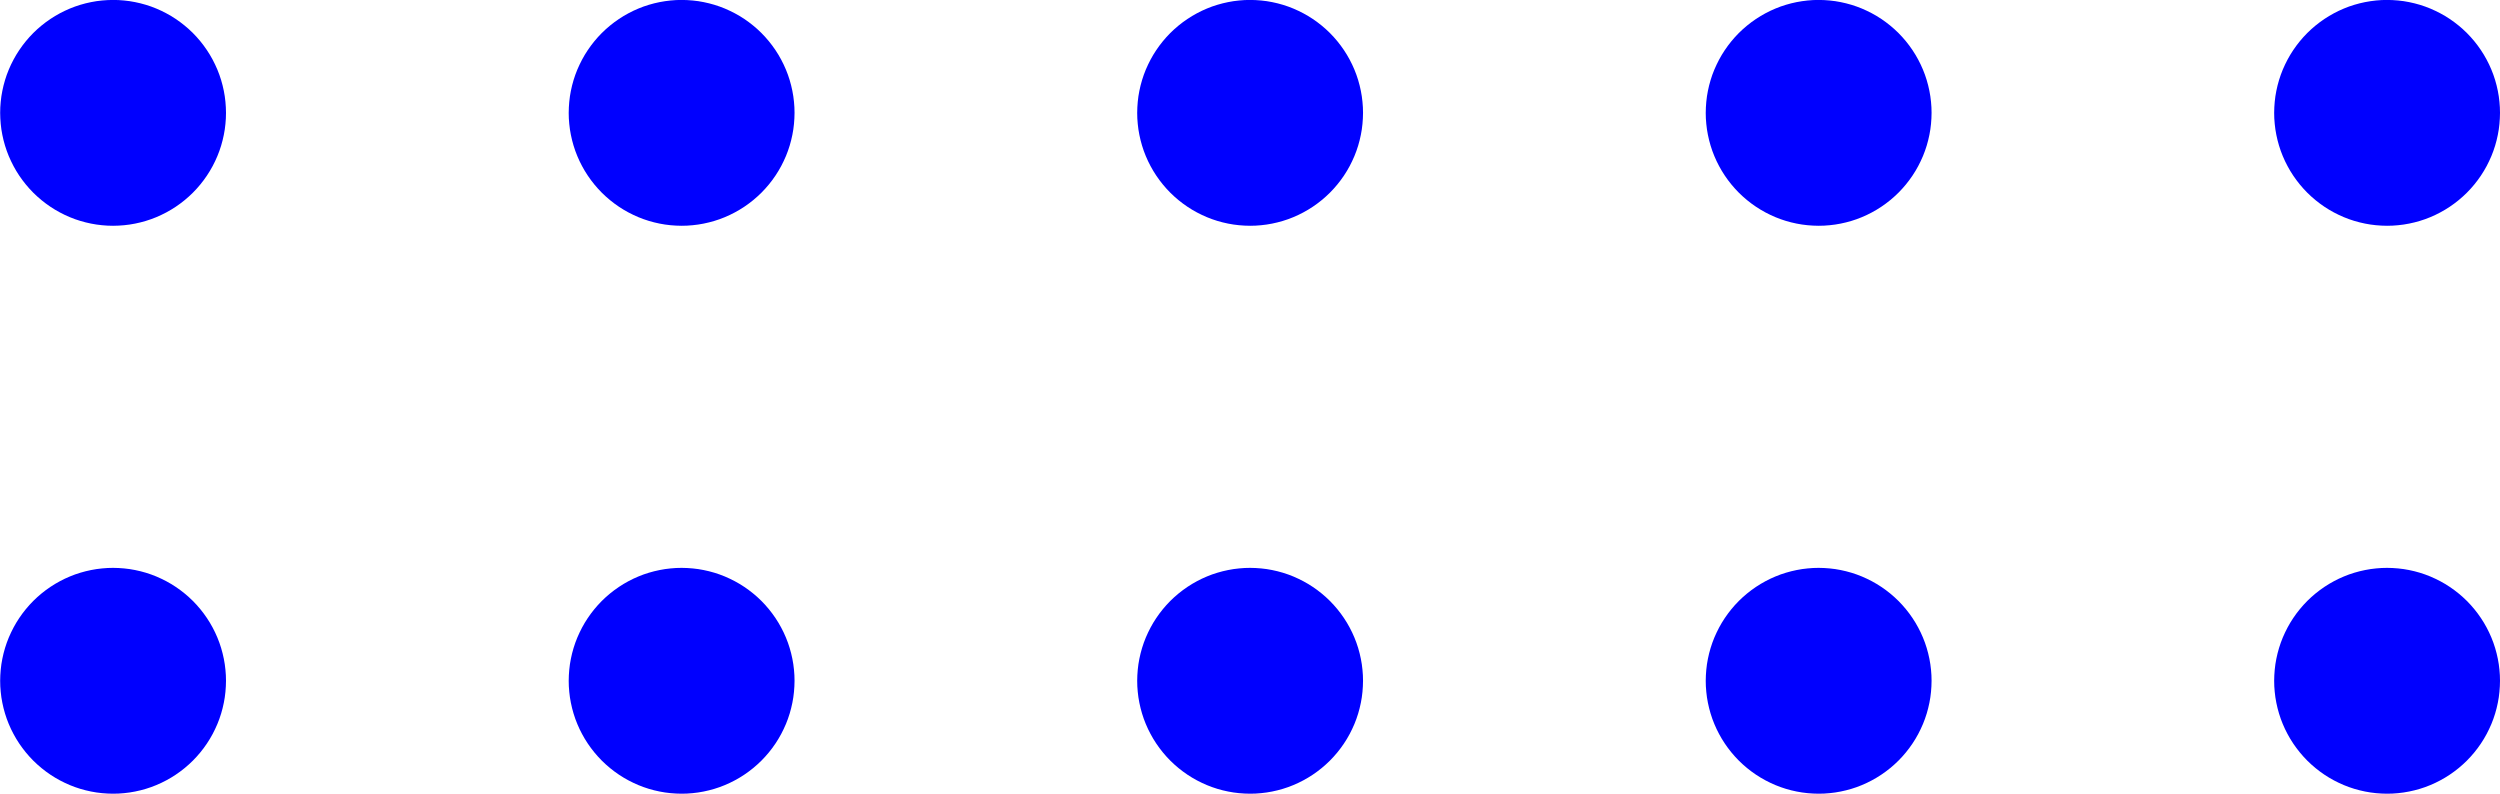 <?xml version="1.0" encoding="UTF-8"?>
<svg id="Layer_2" data-name="Layer 2" xmlns="http://www.w3.org/2000/svg" viewBox="0 0 447.24 141.98">
  <defs>
    <style>
      .cls-1 {
        fill: blue;
        stroke-width: 0px;
      }
    </style>
  </defs>
  <g id="Layer_1-2" data-name="Layer 1">
    <path class="cls-1" d="M40.43,20.19c0,.66-.03,1.32-.1,1.98-.06.66-.16,1.31-.29,1.96-.13.65-.29,1.29-.48,1.92-.19.63-.41,1.25-.67,1.87-.25.61-.54,1.21-.85,1.79-.31.58-.65,1.15-1.02,1.7-.37.55-.76,1.08-1.18,1.59-.42.51-.86,1-1.33,1.47-.47.47-.96.91-1.47,1.33-.51.42-1.04.81-1.59,1.18-.55.37-1.12.71-1.7,1.02-.58.31-1.18.59-1.79.85-.61.25-1.23.48-1.87.67-.63.19-1.27.35-1.92.48-.65.13-1.3.23-1.96.29-.66.06-1.32.1-1.98.1s-1.32-.03-1.98-.1c-.66-.06-1.31-.16-1.96-.29-.65-.13-1.29-.29-1.92-.48-.63-.19-1.26-.41-1.87-.67-.61-.25-1.21-.54-1.79-.85-.58-.31-1.15-.65-1.7-1.02-.55-.37-1.08-.76-1.59-1.18-.51-.42-1-.86-1.47-1.33s-.91-.96-1.33-1.47c-.42-.51-.81-1.04-1.18-1.59-.37-.55-.71-1.12-1.02-1.7-.31-.58-.59-1.18-.85-1.79-.25-.61-.48-1.23-.67-1.87-.19-.63-.35-1.27-.48-1.92-.13-.65-.23-1.3-.29-1.96-.06-.66-.1-1.32-.1-1.98s.03-1.32.1-1.98c.06-.66.16-1.31.29-1.96.13-.65.29-1.29.48-1.92.19-.63.41-1.25.67-1.87.25-.61.54-1.21.85-1.79.31-.58.65-1.15,1.02-1.7.37-.55.76-1.08,1.18-1.59s.86-1,1.33-1.47c.47-.47.96-.91,1.47-1.33.51-.42,1.04-.81,1.59-1.18.55-.37,1.12-.71,1.7-1.02.58-.31,1.18-.59,1.79-.85.61-.25,1.23-.48,1.87-.67.63-.19,1.27-.35,1.92-.48.65-.13,1.3-.23,1.96-.29.66-.06,1.32-.1,1.98-.1s1.32.03,1.98.1c.66.06,1.31.16,1.96.29.65.13,1.29.29,1.92.48.63.19,1.26.41,1.87.67.61.25,1.21.54,1.79.85.58.31,1.15.65,1.7,1.02s1.08.76,1.59,1.18c.51.42,1,.86,1.47,1.33.47.47.91.96,1.33,1.47s.81,1.04,1.18,1.59c.37.55.71,1.12,1.02,1.7.31.58.59,1.18.85,1.79.25.61.48,1.23.67,1.87.19.63.35,1.27.48,1.92.13.65.23,1.3.29,1.96.06.66.1,1.32.1,1.98ZM142.04,18.21c-.06-.66-.16-1.31-.29-1.96-.13-.65-.29-1.29-.48-1.92-.19-.63-.41-1.25-.67-1.87s-.54-1.21-.85-1.79c-.31-.58-.65-1.15-1.02-1.7s-.76-1.08-1.18-1.59c-.42-.51-.86-1-1.33-1.47-.47-.47-.96-.91-1.47-1.33-.51-.42-1.04-.81-1.59-1.18-.55-.37-1.12-.71-1.7-1.02-.58-.31-1.18-.59-1.79-.85-.61-.25-1.23-.48-1.87-.67s-1.27-.35-1.92-.48c-.65-.13-1.3-.23-1.96-.29-.66-.06-1.32-.1-1.98-.1s-1.32.03-1.98.1-1.31.16-1.96.29c-.65.13-1.29.29-1.92.48-.63.19-1.26.41-1.87.67-.61.25-1.21.54-1.79.85-.58.31-1.15.65-1.7,1.02-.55.37-1.08.76-1.59,1.18-.51.42-1,.86-1.47,1.33-.47.47-.91.96-1.33,1.47-.42.51-.81,1.04-1.18,1.59-.37.55-.71,1.12-1.02,1.7-.31.58-.59,1.18-.85,1.79-.25.61-.48,1.23-.67,1.87-.19.63-.35,1.27-.48,1.92s-.23,1.3-.29,1.96c-.06.66-.1,1.32-.1,1.98,0,.66.03,1.32.1,1.98.06.66.16,1.31.29,1.96.13.65.29,1.29.48,1.92.19.63.41,1.25.67,1.87.25.61.54,1.21.85,1.79s.65,1.15,1.02,1.7c.37.55.76,1.08,1.18,1.59.42.51.86,1,1.33,1.47.47.47.96.91,1.47,1.33.51.42,1.04.81,1.59,1.18.55.37,1.12.71,1.7,1.02.58.31,1.18.59,1.79.85.61.25,1.23.48,1.87.67.63.19,1.27.35,1.92.48.65.13,1.3.23,1.96.29.66.06,1.32.1,1.98.1s1.32-.03,1.98-.1c.66-.06,1.31-.16,1.96-.29.65-.13,1.29-.29,1.92-.48.63-.19,1.26-.41,1.87-.67.61-.25,1.21-.54,1.79-.85.58-.31,1.15-.65,1.7-1.02.55-.37,1.08-.76,1.59-1.18s1-.86,1.47-1.33c.47-.47.91-.96,1.33-1.47.42-.51.81-1.04,1.18-1.59.37-.55.71-1.12,1.02-1.7.31-.58.59-1.18.85-1.79.25-.61.48-1.23.67-1.87.19-.63.35-1.27.48-1.92.13-.65.23-1.3.29-1.96.06-.66.1-1.32.1-1.98,0-.66-.03-1.32-.1-1.98ZM243.74,18.21c-.06-.66-.16-1.31-.29-1.96-.13-.65-.29-1.29-.48-1.92-.19-.63-.41-1.25-.67-1.87-.25-.61-.54-1.21-.85-1.79-.31-.58-.65-1.15-1.02-1.7-.37-.55-.76-1.08-1.18-1.59-.42-.51-.86-1-1.33-1.47-.47-.47-.96-.91-1.47-1.33s-1.04-.81-1.59-1.18c-.55-.37-1.12-.71-1.7-1.02-.58-.31-1.18-.59-1.79-.85-.61-.25-1.23-.48-1.87-.67-.63-.19-1.27-.35-1.92-.48-.65-.13-1.3-.23-1.96-.29-.66-.06-1.32-.1-1.98-.1s-1.32.03-1.98.1c-.66.06-1.31.16-1.96.29-.65.13-1.29.29-1.92.48-.63.19-1.26.41-1.87.67-.61.25-1.21.54-1.79.85-.58.31-1.15.65-1.7,1.02-.55.37-1.08.76-1.59,1.18-.51.42-1,.86-1.47,1.33-.47.47-.91.96-1.33,1.47-.42.51-.81,1.04-1.18,1.59-.37.55-.71,1.12-1.02,1.7-.31.58-.59,1.18-.85,1.79-.25.61-.48,1.23-.67,1.87-.19.63-.35,1.27-.48,1.92s-.23,1.3-.29,1.96c-.06.66-.1,1.32-.1,1.98s.03,1.32.1,1.98c.06.66.16,1.31.29,1.96.13.65.29,1.29.48,1.92.19.63.41,1.25.67,1.87.25.61.54,1.21.85,1.79.31.58.65,1.15,1.02,1.7.37.55.76,1.08,1.18,1.59.42.51.86,1,1.33,1.47.47.47.96.91,1.47,1.33.51.42,1.04.81,1.59,1.18.55.37,1.12.71,1.7,1.02.58.31,1.18.59,1.79.85.61.25,1.23.48,1.87.67.63.19,1.27.35,1.92.48.65.13,1.3.23,1.96.29.66.06,1.32.1,1.98.1s1.32-.03,1.98-.1c.66-.06,1.31-.16,1.96-.29.65-.13,1.29-.29,1.92-.48.63-.19,1.26-.41,1.87-.67.61-.25,1.21-.54,1.79-.85.58-.31,1.15-.65,1.7-1.02.55-.37,1.08-.76,1.59-1.18s1-.86,1.47-1.33c.47-.47.91-.96,1.33-1.47.42-.51.81-1.04,1.18-1.59.37-.55.71-1.12,1.02-1.7.31-.58.59-1.18.85-1.79.25-.61.48-1.23.67-1.87.19-.63.35-1.27.48-1.92.13-.65.23-1.3.29-1.96.06-.66.1-1.32.1-1.98s-.03-1.32-.1-1.98ZM345.45,18.21c-.06-.66-.16-1.31-.29-1.96s-.29-1.29-.48-1.92c-.19-.63-.41-1.25-.67-1.87s-.54-1.21-.85-1.79c-.31-.58-.65-1.15-1.02-1.7-.37-.55-.76-1.08-1.18-1.59s-.86-1-1.33-1.47c-.47-.47-.96-.91-1.47-1.33-.51-.42-1.04-.81-1.59-1.18-.55-.37-1.12-.71-1.7-1.02-.58-.31-1.18-.59-1.79-.85-.61-.25-1.23-.48-1.87-.67-.63-.19-1.28-.35-1.92-.48-.65-.13-1.3-.23-1.96-.29-.66-.06-1.32-.1-1.98-.1s-1.32.03-1.98.1-1.31.16-1.96.29c-.65.13-1.29.29-1.92.48s-1.26.41-1.87.67c-.61.25-1.21.54-1.79.85-.58.31-1.15.65-1.7,1.02-.55.37-1.08.76-1.59,1.18s-1,.86-1.47,1.33c-.47.47-.91.96-1.33,1.47-.42.51-.81,1.04-1.18,1.59-.37.55-.71,1.12-1.02,1.7-.31.58-.59,1.18-.85,1.79s-.48,1.23-.67,1.87c-.19.63-.35,1.27-.48,1.92-.13.65-.23,1.3-.29,1.96-.06.66-.1,1.32-.1,1.98s.03,1.32.1,1.98c.06.66.16,1.31.29,1.96.13.65.29,1.29.48,1.92.19.63.41,1.25.67,1.87.25.61.54,1.21.85,1.79.31.58.65,1.15,1.02,1.7.37.55.76,1.08,1.18,1.59.42.51.86,1,1.33,1.47.47.47.96.91,1.47,1.33s1.04.81,1.59,1.18c.55.37,1.12.71,1.7,1.02.58.31,1.18.59,1.79.85.61.25,1.23.48,1.87.67.63.19,1.27.35,1.92.48.65.13,1.3.23,1.96.29.66.06,1.32.1,1.98.1s1.32-.03,1.98-.1c.66-.06,1.31-.16,1.96-.29.65-.13,1.29-.29,1.92-.48.63-.19,1.26-.41,1.87-.67.61-.25,1.21-.54,1.79-.85.58-.31,1.15-.65,1.7-1.02.55-.37,1.08-.76,1.59-1.18.51-.42,1-.86,1.47-1.33.47-.47.91-.96,1.33-1.47.42-.51.81-1.04,1.18-1.59.37-.55.71-1.12,1.02-1.7s.59-1.18.85-1.79c.25-.61.48-1.23.67-1.87.19-.63.35-1.27.48-1.92.13-.65.23-1.3.29-1.96.06-.66.1-1.32.1-1.98s-.03-1.32-.1-1.98ZM447.14,18.21c-.06-.66-.16-1.31-.29-1.96-.13-.65-.29-1.29-.48-1.92-.19-.63-.41-1.25-.67-1.87-.25-.61-.54-1.21-.85-1.79-.31-.58-.65-1.15-1.02-1.7-.37-.55-.76-1.08-1.18-1.59-.42-.51-.86-1-1.33-1.47-.47-.47-.96-.91-1.47-1.33s-1.04-.81-1.59-1.18c-.55-.37-1.12-.71-1.7-1.02-.58-.31-1.18-.59-1.79-.85-.61-.25-1.23-.48-1.87-.67s-1.27-.35-1.92-.48c-.65-.13-1.3-.23-1.96-.29-.66-.06-1.32-.1-1.98-.1s-1.32.03-1.98.1-1.31.16-1.96.29c-.65.13-1.29.29-1.92.48-.63.19-1.26.41-1.87.67-.61.25-1.21.54-1.79.85-.58.31-1.15.65-1.7,1.02-.55.37-1.08.76-1.59,1.18-.51.42-1,.86-1.47,1.33-.47.47-.91.96-1.33,1.47-.42.51-.81,1.04-1.18,1.59-.37.55-.71,1.12-1.02,1.7-.31.58-.59,1.18-.85,1.79-.25.61-.48,1.23-.67,1.87-.19.63-.35,1.27-.48,1.92-.13.65-.23,1.3-.29,1.96-.06.66-.1,1.32-.1,1.98s.03,1.32.1,1.98c.06.66.16,1.31.29,1.96.13.65.29,1.29.48,1.92.19.63.41,1.25.67,1.87.25.61.54,1.21.85,1.79.31.58.65,1.15,1.02,1.7.37.55.76,1.08,1.18,1.59.42.51.86,1,1.33,1.47.47.47.96.91,1.47,1.33.51.42,1.04.81,1.59,1.18.55.37,1.12.71,1.7,1.02.58.31,1.18.59,1.79.85.61.25,1.23.48,1.87.67.63.19,1.28.35,1.92.48.65.13,1.3.23,1.96.29.66.06,1.32.1,1.98.1s1.32-.03,1.98-.1c.66-.06,1.31-.16,1.96-.29.65-.13,1.29-.29,1.92-.48.63-.19,1.26-.41,1.87-.67.61-.25,1.21-.54,1.79-.85.58-.31,1.15-.65,1.7-1.02.55-.37,1.08-.76,1.59-1.18.51-.42,1-.86,1.47-1.33.47-.47.91-.96,1.33-1.47.42-.51.81-1.04,1.18-1.59.37-.55.71-1.12,1.02-1.7s.59-1.18.85-1.79c.25-.61.48-1.23.67-1.87.19-.63.35-1.27.48-1.92.13-.65.23-1.3.29-1.96.06-.66.1-1.32.1-1.98,0-.66-.03-1.32-.1-1.98ZM40.33,119.81c-.06-.66-.16-1.31-.29-1.96-.13-.65-.29-1.29-.48-1.92-.19-.63-.41-1.25-.67-1.87-.25-.61-.54-1.21-.85-1.79-.31-.58-.65-1.15-1.02-1.7-.37-.55-.76-1.08-1.18-1.59-.42-.51-.86-1-1.33-1.47-.47-.47-.96-.91-1.47-1.33-.51-.42-1.04-.81-1.59-1.18s-1.12-.71-1.7-1.02c-.58-.31-1.18-.59-1.79-.85-.61-.25-1.23-.48-1.87-.67-.63-.19-1.27-.35-1.92-.48-.65-.13-1.3-.23-1.96-.29-.66-.06-1.32-.1-1.98-.1s-1.32.03-1.98.1c-.66.06-1.31.16-1.96.29-.65.13-1.29.29-1.92.48-.63.19-1.26.41-1.87.67-.61.25-1.21.54-1.79.85-.58.31-1.15.65-1.7,1.02-.55.37-1.08.76-1.59,1.18-.51.42-1,.86-1.47,1.33-.47.47-.91.96-1.33,1.47-.42.51-.81,1.04-1.18,1.59-.37.55-.71,1.12-1.02,1.7-.31.58-.59,1.18-.85,1.79-.25.61-.48,1.23-.67,1.87-.19.63-.35,1.27-.48,1.92-.13.65-.23,1.3-.29,1.96-.06.66-.1,1.32-.1,1.98s.03,1.32.1,1.98c.06.66.16,1.31.29,1.96.13.65.29,1.29.48,1.92.19.63.41,1.25.67,1.87.25.61.54,1.21.85,1.79.31.58.65,1.15,1.02,1.7.37.55.76,1.08,1.18,1.59.42.51.86,1,1.33,1.47.47.47.96.91,1.47,1.33.51.42,1.04.81,1.59,1.18.55.37,1.12.71,1.7,1.02.58.31,1.18.59,1.79.85.61.25,1.23.48,1.87.67.63.19,1.27.35,1.92.48.65.13,1.3.23,1.96.29.66.06,1.32.1,1.98.1s1.32-.03,1.98-.1c.66-.06,1.31-.16,1.96-.29.65-.13,1.29-.29,1.92-.48.63-.19,1.26-.41,1.87-.67.61-.25,1.21-.54,1.79-.85.58-.31,1.15-.65,1.7-1.02.55-.37,1.08-.76,1.59-1.18.51-.42,1-.86,1.47-1.33.47-.47.91-.96,1.33-1.47s.81-1.04,1.18-1.59c.37-.55.71-1.12,1.02-1.7.31-.58.59-1.18.85-1.79.25-.61.48-1.23.67-1.87.19-.63.35-1.27.48-1.92.13-.65.23-1.3.29-1.96.06-.66.1-1.32.1-1.98s-.03-1.32-.1-1.98ZM142.04,119.81c-.06-.66-.16-1.31-.29-1.96-.13-.65-.29-1.29-.48-1.92-.19-.63-.41-1.25-.67-1.87-.25-.61-.54-1.21-.85-1.79-.31-.58-.65-1.15-1.02-1.7-.37-.55-.76-1.08-1.18-1.59-.42-.51-.86-1-1.33-1.47-.47-.47-.96-.91-1.47-1.33-.51-.42-1.04-.81-1.59-1.18-.55-.37-1.12-.71-1.7-1.02-.58-.31-1.18-.59-1.79-.85-.61-.25-1.23-.48-1.87-.67-.63-.19-1.27-.35-1.92-.48-.65-.13-1.3-.23-1.96-.29-.66-.06-1.32-.1-1.98-.1s-1.32.03-1.98.1c-.66.06-1.31.16-1.96.29-.65.13-1.29.29-1.92.48-.63.19-1.26.41-1.87.67-.61.25-1.21.54-1.79.85-.58.31-1.15.65-1.7,1.02-.55.37-1.08.76-1.59,1.18-.51.42-1,.86-1.47,1.33-.47.47-.91.96-1.33,1.47-.42.51-.81,1.04-1.18,1.59-.37.55-.71,1.12-1.02,1.7-.31.58-.59,1.18-.85,1.79-.25.61-.48,1.23-.67,1.87-.19.63-.35,1.27-.48,1.92-.13.65-.23,1.3-.29,1.96-.06.66-.1,1.32-.1,1.98,0,.66.03,1.32.1,1.98.06.66.16,1.31.29,1.96.13.65.29,1.29.48,1.92.19.63.41,1.25.67,1.87.25.61.54,1.21.85,1.79s.65,1.15,1.02,1.7c.37.55.76,1.08,1.18,1.59.42.51.86,1,1.33,1.47.47.47.96.91,1.47,1.33.51.42,1.04.81,1.59,1.18.55.37,1.12.71,1.7,1.02.58.31,1.18.59,1.79.85.61.25,1.23.48,1.87.67.63.19,1.27.35,1.92.48.65.13,1.3.23,1.96.29.66.06,1.32.1,1.98.1s1.32-.03,1.98-.1c.66-.06,1.31-.16,1.96-.29.65-.13,1.29-.29,1.92-.48s1.26-.41,1.87-.67c.61-.25,1.21-.54,1.79-.85.58-.31,1.15-.65,1.7-1.02.55-.37,1.08-.76,1.59-1.18s1-.86,1.47-1.33c.47-.47.91-.96,1.33-1.47s.81-1.04,1.18-1.59c.37-.55.71-1.12,1.02-1.7.31-.58.59-1.18.85-1.79.25-.61.48-1.23.67-1.87.19-.63.35-1.27.48-1.92.13-.65.23-1.3.29-1.96s.1-1.32.1-1.98c0-.66-.03-1.32-.1-1.98ZM243.74,119.81c-.06-.66-.16-1.31-.29-1.96-.13-.65-.29-1.29-.48-1.92-.19-.63-.41-1.25-.67-1.87-.25-.61-.54-1.21-.85-1.79-.31-.58-.65-1.15-1.02-1.7-.37-.55-.76-1.08-1.18-1.59-.42-.51-.86-1-1.33-1.47-.47-.47-.96-.91-1.47-1.33s-1.04-.81-1.59-1.18c-.55-.37-1.12-.71-1.7-1.02-.58-.31-1.18-.59-1.79-.85-.61-.25-1.23-.48-1.87-.67-.63-.19-1.27-.35-1.92-.48-.65-.13-1.3-.23-1.96-.29-.66-.06-1.32-.1-1.98-.1s-1.32.03-1.98.1c-.66.06-1.31.16-1.96.29-.65.13-1.29.29-1.92.48-.63.19-1.26.41-1.87.67-.61.25-1.21.54-1.79.85-.58.31-1.15.65-1.7,1.02-.55.37-1.08.76-1.59,1.18-.51.42-1,.86-1.47,1.33-.47.47-.91.96-1.33,1.47-.42.51-.81,1.04-1.18,1.59-.37.55-.71,1.12-1.02,1.7-.31.58-.59,1.18-.85,1.79-.25.61-.48,1.23-.67,1.87-.19.63-.35,1.27-.48,1.92-.13.65-.23,1.3-.29,1.96-.06.66-.1,1.32-.1,1.98s.03,1.32.1,1.98c.06.66.16,1.31.29,1.96.13.65.29,1.29.48,1.92.19.63.41,1.25.67,1.87.25.61.54,1.21.85,1.79.31.58.65,1.15,1.02,1.7.37.55.76,1.08,1.18,1.59.42.51.86,1,1.33,1.47.47.47.96.91,1.47,1.33.51.42,1.04.81,1.59,1.18.55.37,1.12.71,1.7,1.02.58.31,1.18.59,1.79.85.61.25,1.23.48,1.87.67.63.19,1.27.35,1.92.48.65.13,1.3.23,1.96.29.66.06,1.32.1,1.98.1s1.32-.03,1.98-.1c.66-.06,1.31-.16,1.96-.29.65-.13,1.29-.29,1.92-.48.63-.19,1.26-.41,1.87-.67.61-.25,1.21-.54,1.79-.85.58-.31,1.15-.65,1.7-1.02.55-.37,1.08-.76,1.59-1.18s1-.86,1.47-1.33c.47-.47.91-.96,1.33-1.47.42-.51.81-1.04,1.18-1.59.37-.55.71-1.12,1.02-1.7.31-.58.59-1.18.85-1.79.25-.61.48-1.23.67-1.87.19-.63.35-1.27.48-1.92.13-.65.23-1.3.29-1.96.06-.66.1-1.32.1-1.98s-.03-1.32-.1-1.98ZM345.45,119.81c-.06-.66-.16-1.31-.29-1.96-.13-.65-.29-1.29-.48-1.92-.19-.63-.41-1.25-.67-1.87-.25-.61-.54-1.21-.85-1.79s-.65-1.15-1.02-1.7c-.37-.55-.76-1.08-1.18-1.59-.42-.51-.86-1-1.33-1.47-.47-.47-.96-.91-1.47-1.33-.51-.42-1.04-.81-1.59-1.18-.55-.37-1.12-.71-1.7-1.02-.58-.31-1.18-.59-1.79-.85-.61-.25-1.23-.48-1.87-.67-.63-.19-1.28-.35-1.92-.48-.65-.13-1.3-.23-1.96-.29-.66-.06-1.32-.1-1.98-.1s-1.32.03-1.98.1c-.66.06-1.31.16-1.96.29-.65.13-1.29.29-1.92.48-.63.19-1.26.41-1.87.67-.61.25-1.21.54-1.79.85-.58.31-1.15.65-1.7,1.02-.55.37-1.08.76-1.59,1.18s-1,.86-1.47,1.33c-.47.47-.91.96-1.33,1.47-.42.51-.81,1.04-1.18,1.59-.37.55-.71,1.12-1.02,1.7-.31.58-.59,1.18-.85,1.79-.25.61-.48,1.23-.67,1.87-.19.63-.35,1.27-.48,1.92-.13.65-.23,1.3-.29,1.96-.06.66-.1,1.32-.1,1.98s.03,1.32.1,1.98c.06.66.16,1.31.29,1.96.13.65.29,1.29.48,1.92.19.63.41,1.25.67,1.87.25.61.54,1.21.85,1.79.31.58.65,1.15,1.02,1.7.37.55.76,1.08,1.18,1.59.42.51.86,1,1.33,1.47.47.47.96.91,1.47,1.33s1.04.81,1.59,1.18c.55.37,1.12.71,1.7,1.02.58.31,1.18.59,1.79.85.61.25,1.23.48,1.87.67.63.19,1.27.35,1.92.48.65.13,1.3.23,1.96.29.66.06,1.32.1,1.98.1s1.32-.03,1.98-.1c.66-.06,1.31-.16,1.96-.29.65-.13,1.29-.29,1.92-.48.63-.19,1.26-.41,1.87-.67.61-.25,1.21-.54,1.79-.85.58-.31,1.15-.65,1.7-1.02.55-.37,1.08-.76,1.59-1.18.51-.42,1-.86,1.47-1.33.47-.47.91-.96,1.33-1.47.42-.51.81-1.04,1.18-1.59.37-.55.71-1.12,1.02-1.7s.59-1.18.85-1.79c.25-.61.48-1.23.67-1.87.19-.63.35-1.27.48-1.92.13-.65.23-1.3.29-1.96.06-.66.1-1.32.1-1.98s-.03-1.32-.1-1.98ZM447.14,119.81c-.06-.66-.16-1.31-.29-1.96-.13-.65-.29-1.29-.48-1.92-.19-.63-.41-1.25-.67-1.87-.25-.61-.54-1.21-.85-1.79-.31-.58-.65-1.15-1.02-1.7-.37-.55-.76-1.08-1.18-1.59-.42-.51-.86-1-1.33-1.47-.47-.47-.96-.91-1.47-1.33s-1.04-.81-1.59-1.18c-.55-.37-1.12-.71-1.7-1.02-.58-.31-1.18-.59-1.79-.85-.61-.25-1.23-.48-1.87-.67-.63-.19-1.27-.35-1.92-.48-.65-.13-1.3-.23-1.96-.29-.66-.06-1.32-.1-1.98-.1s-1.32.03-1.98.1c-.66.06-1.31.16-1.96.29-.65.13-1.29.29-1.92.48-.63.19-1.26.41-1.87.67-.61.25-1.21.54-1.79.85-.58.31-1.15.65-1.7,1.02-.55.37-1.08.76-1.59,1.18-.51.42-1,.86-1.47,1.33-.47.47-.91.96-1.33,1.47-.42.51-.81,1.04-1.18,1.59-.37.55-.71,1.12-1.02,1.7-.31.58-.59,1.18-.85,1.79-.25.61-.48,1.23-.67,1.87-.19.63-.35,1.27-.48,1.92-.13.65-.23,1.3-.29,1.96-.06.66-.1,1.32-.1,1.98s.03,1.32.1,1.98c.06.66.16,1.31.29,1.96.13.65.29,1.29.48,1.92.19.63.41,1.25.67,1.87.25.61.54,1.21.85,1.79.31.58.65,1.15,1.02,1.7.37.55.76,1.08,1.18,1.59.42.51.86,1,1.33,1.47.47.47.96.91,1.47,1.33.51.42,1.04.81,1.59,1.18.55.37,1.12.71,1.7,1.02.58.31,1.18.59,1.79.85.61.25,1.23.48,1.87.67.63.19,1.28.35,1.92.48.65.13,1.3.23,1.96.29.66.06,1.32.1,1.98.1s1.32-.03,1.98-.1c.66-.06,1.31-.16,1.96-.29.65-.13,1.29-.29,1.92-.48s1.26-.41,1.87-.67c.61-.25,1.21-.54,1.79-.85.58-.31,1.15-.65,1.7-1.02.55-.37,1.08-.76,1.59-1.18.51-.42,1-.86,1.47-1.33.47-.47.91-.96,1.33-1.47.42-.51.81-1.04,1.18-1.59.37-.55.71-1.12,1.02-1.7.31-.58.59-1.18.85-1.79.25-.61.48-1.23.67-1.87.19-.63.35-1.27.48-1.92.13-.65.23-1.3.29-1.96.06-.66.1-1.32.1-1.98,0-.66-.03-1.32-.1-1.98Z"/>
  </g>
</svg>